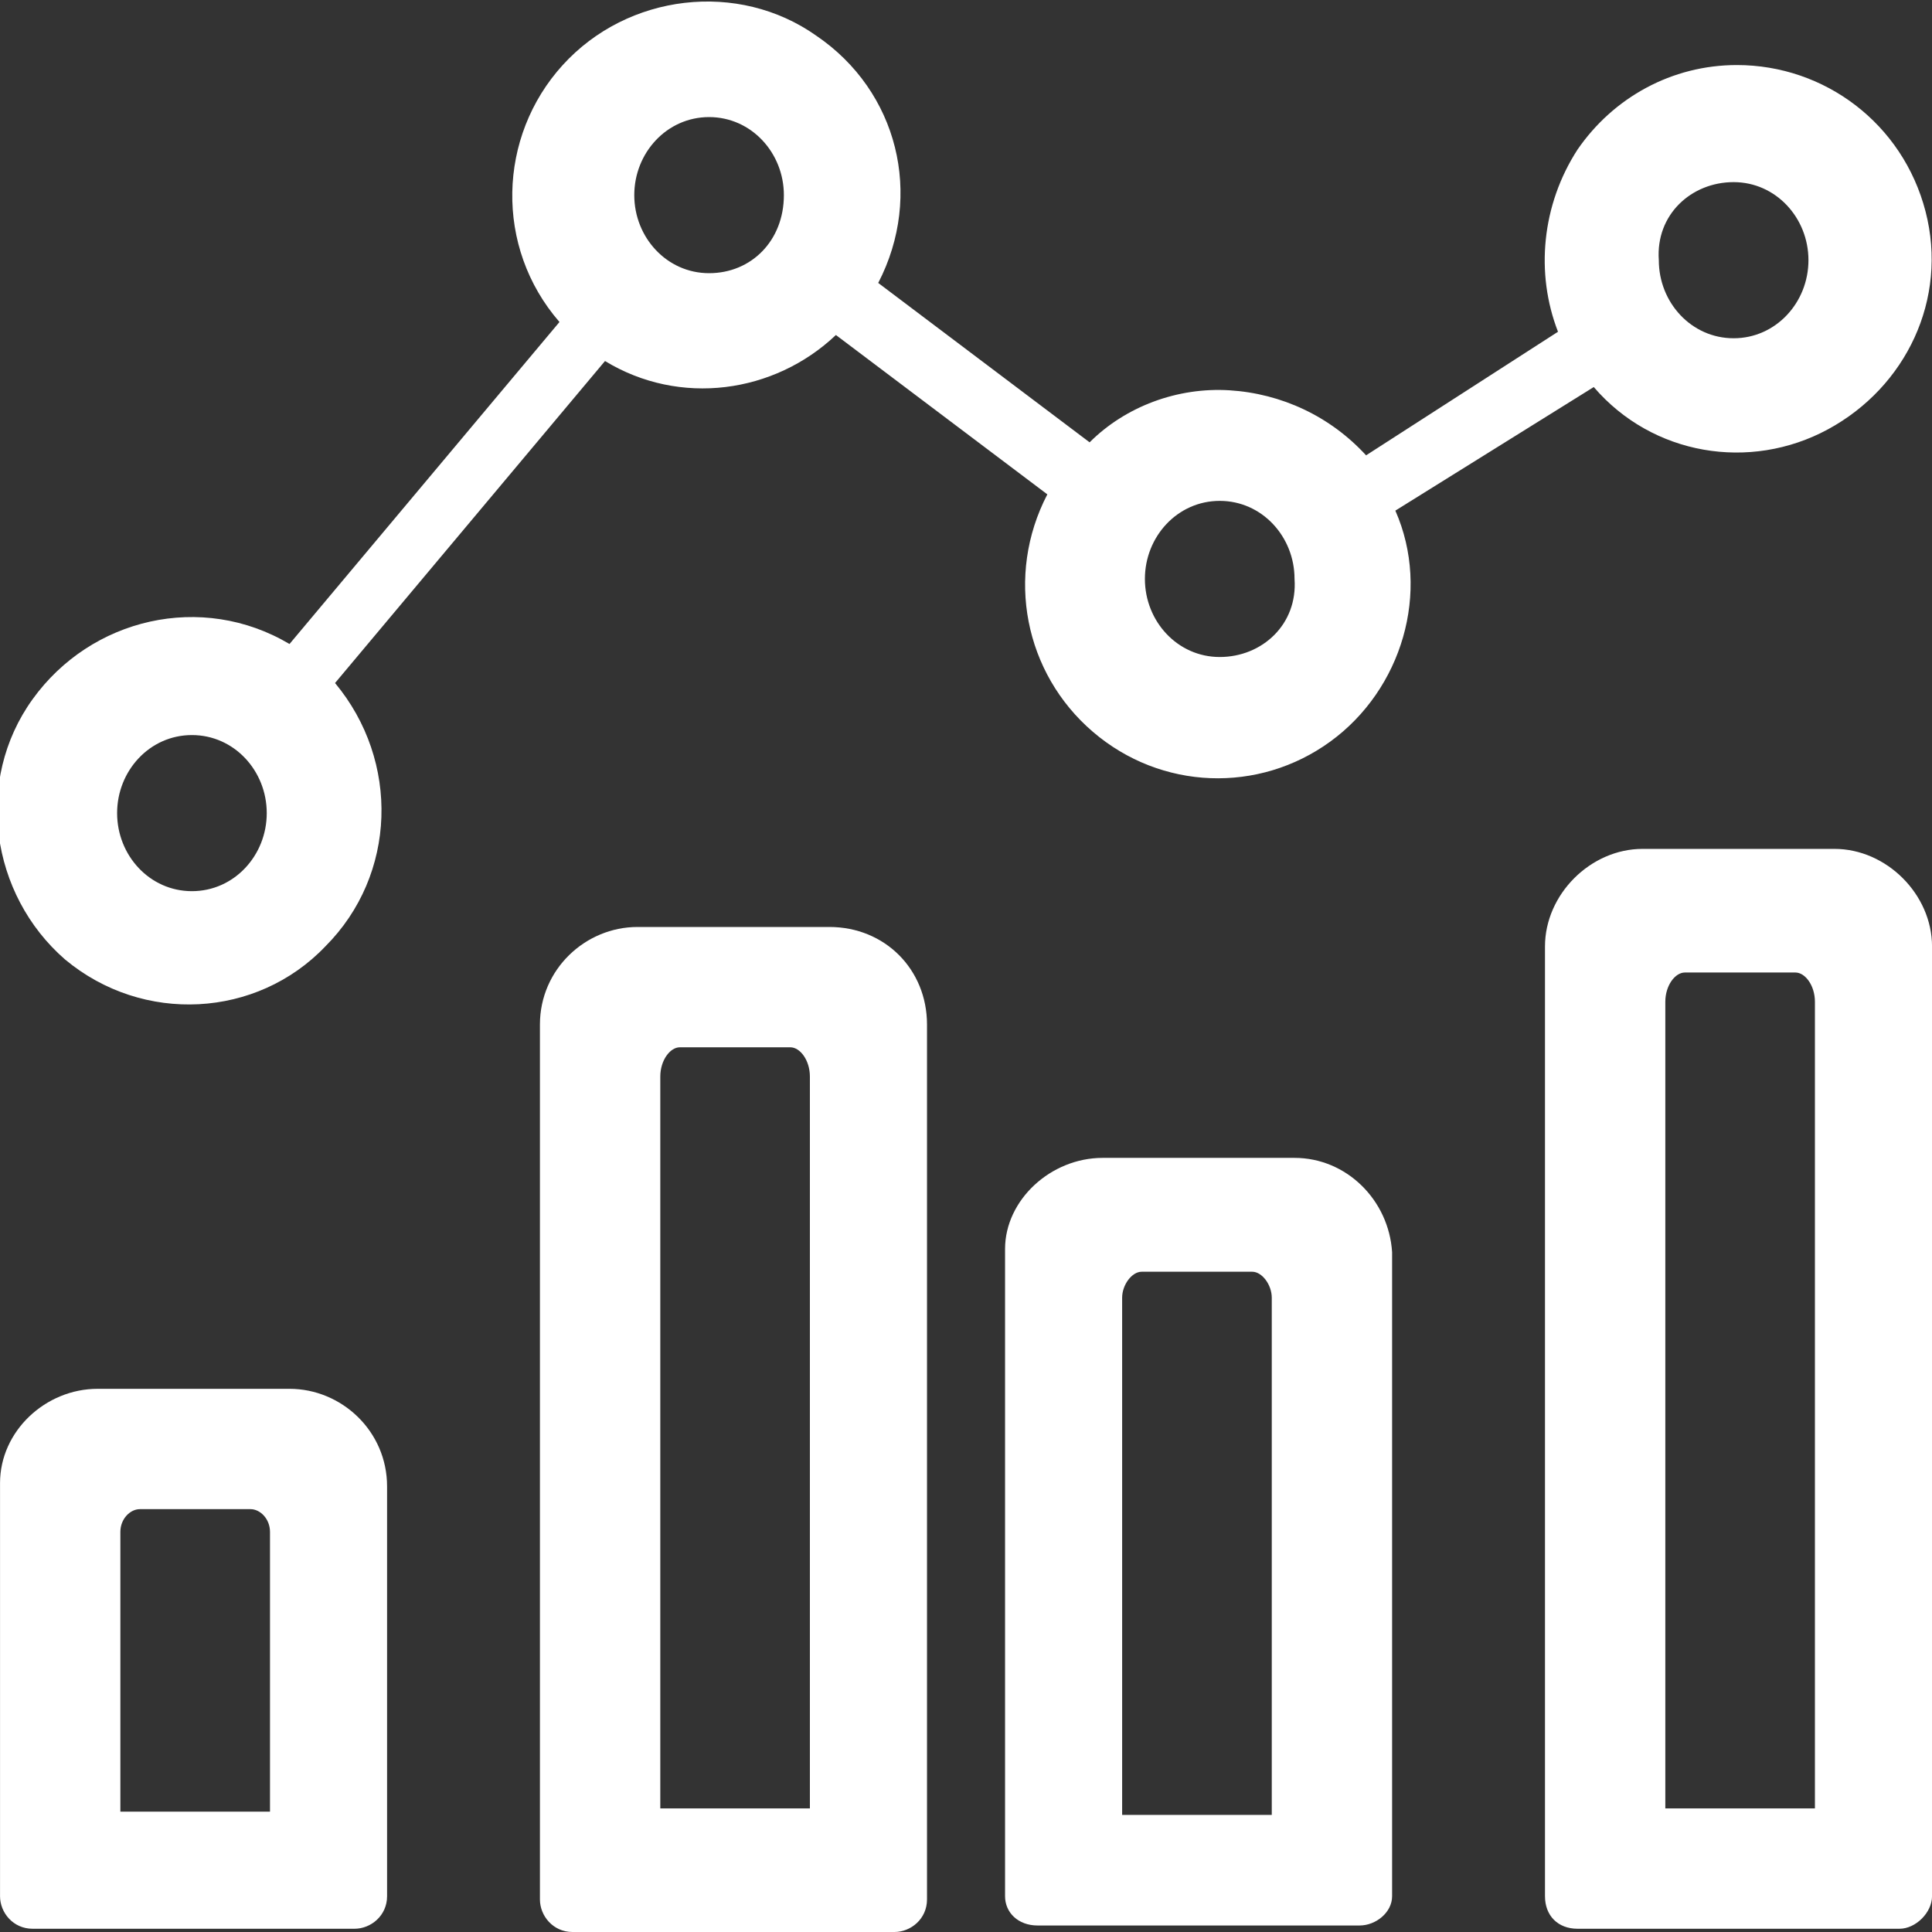 <svg width="60" height="60" viewBox="0 0 60 60" fill="none" xmlns="http://www.w3.org/2000/svg">
<rect x="0" y="0" width="60" height="60" fill="#333333" stroke="none"/>
<g clip-path="url(#clip0)">
<path d="M8.991 43.131H3.031C1.415 43.131 0.001 44.444 0.001 46.06V58.889C0.001 59.394 0.405 59.899 1.011 59.899H11.011C11.516 59.899 12.021 59.495 12.021 58.889V46.161C12.021 44.444 10.607 43.131 8.991 43.131ZM8.284 56.262H3.738V47.575C3.738 47.171 4.041 46.868 4.344 46.868H7.779C8.082 46.868 8.385 47.171 8.385 47.575V56.262H8.284ZM40.203 35.959H34.243C32.627 35.959 31.213 37.272 31.213 38.788V58.889C31.213 59.394 31.617 59.798 32.223 59.798H42.223C42.728 59.798 43.233 59.394 43.233 58.889V38.889C43.132 37.272 41.819 35.959 40.203 35.959ZM39.395 56.363H34.849V40.303C34.849 39.899 35.152 39.495 35.455 39.495H38.89C39.193 39.495 39.496 39.899 39.496 40.303V56.363H39.395ZM56.971 26.363H51.011C49.395 26.363 47.981 27.777 47.981 29.393V58.889C47.981 59.495 48.385 59.899 48.991 59.899H58.991C59.496 59.899 60.001 59.394 60.001 58.889V29.393C60.001 27.777 58.587 26.363 56.971 26.363ZM56.264 56.161H51.718V31.111C51.718 30.606 52.021 30.202 52.324 30.202H55.758C56.062 30.202 56.364 30.606 56.364 31.111V56.161H56.264ZM49.496 12.02C51.314 14.141 54.344 14.646 56.769 13.333C59.193 12.02 60.506 9.293 59.799 6.565C59.092 3.838 56.667 2.02 53.94 2.02C51.92 2.02 50.102 3.03 48.991 4.646C47.88 6.363 47.678 8.484 48.385 10.303L42.425 14.141C41.314 12.929 39.799 12.222 38.183 12.121C36.566 12.02 34.95 12.626 33.839 13.737L27.274 8.787C28.688 6.06 27.88 2.828 25.354 1.111C22.93 -0.606 19.496 -0.202 17.476 2.02C15.455 4.242 15.354 7.676 17.375 10L8.991 20C6.263 18.383 2.829 19.192 1.011 21.717C-0.807 24.242 -0.302 27.777 2.021 29.798C4.445 31.818 7.981 31.616 10.102 29.393C12.324 27.171 12.425 23.636 10.405 21.212L18.789 11.212C21.112 12.626 24.041 12.222 25.96 10.404L32.526 15.353C31.213 17.878 31.819 20.909 33.94 22.727C36.061 24.545 39.092 24.646 41.314 23.03C43.536 21.414 44.445 18.383 43.334 15.858L49.496 12.02ZM53.839 5.656C55.152 5.656 56.163 6.767 56.163 8.08C56.163 9.394 55.152 10.505 53.839 10.505C52.526 10.505 51.516 9.394 51.516 8.08C51.415 6.666 52.526 5.656 53.839 5.656ZM5.96 27.676C4.647 27.676 3.637 26.565 3.637 25.252C3.637 23.939 4.647 22.828 5.96 22.828C7.274 22.828 8.284 23.939 8.284 25.252C8.284 26.565 7.274 27.676 5.96 27.676ZM22.021 8.484C20.708 8.484 19.698 7.373 19.698 6.06C19.698 4.747 20.708 3.636 22.021 3.636C23.334 3.636 24.344 4.747 24.344 6.06C24.344 7.474 23.334 8.484 22.021 8.484ZM37.88 20.404C36.566 20.404 35.556 19.293 35.556 17.979C35.556 16.666 36.566 15.555 37.88 15.555C39.193 15.555 40.203 16.666 40.203 17.979C40.304 19.393 39.193 20.404 37.88 20.404ZM25.758 28.788H19.799C18.183 28.788 16.768 30.101 16.768 31.818V58.989C16.768 59.495 17.173 60 17.779 60H27.779C28.284 60 28.789 59.596 28.789 58.989V31.818C28.789 30.101 27.476 28.788 25.758 28.788ZM25.051 56.161H20.506V33.434C20.506 32.929 20.809 32.525 21.112 32.525H24.546C24.849 32.525 25.152 32.929 25.152 33.434V56.161H25.051Z" fill="white"/>
</g>
<defs>
<clipPath id="clip0">
<rect width="60" height="60" fill="white"/>
</clipPath>
</defs>
</svg>
